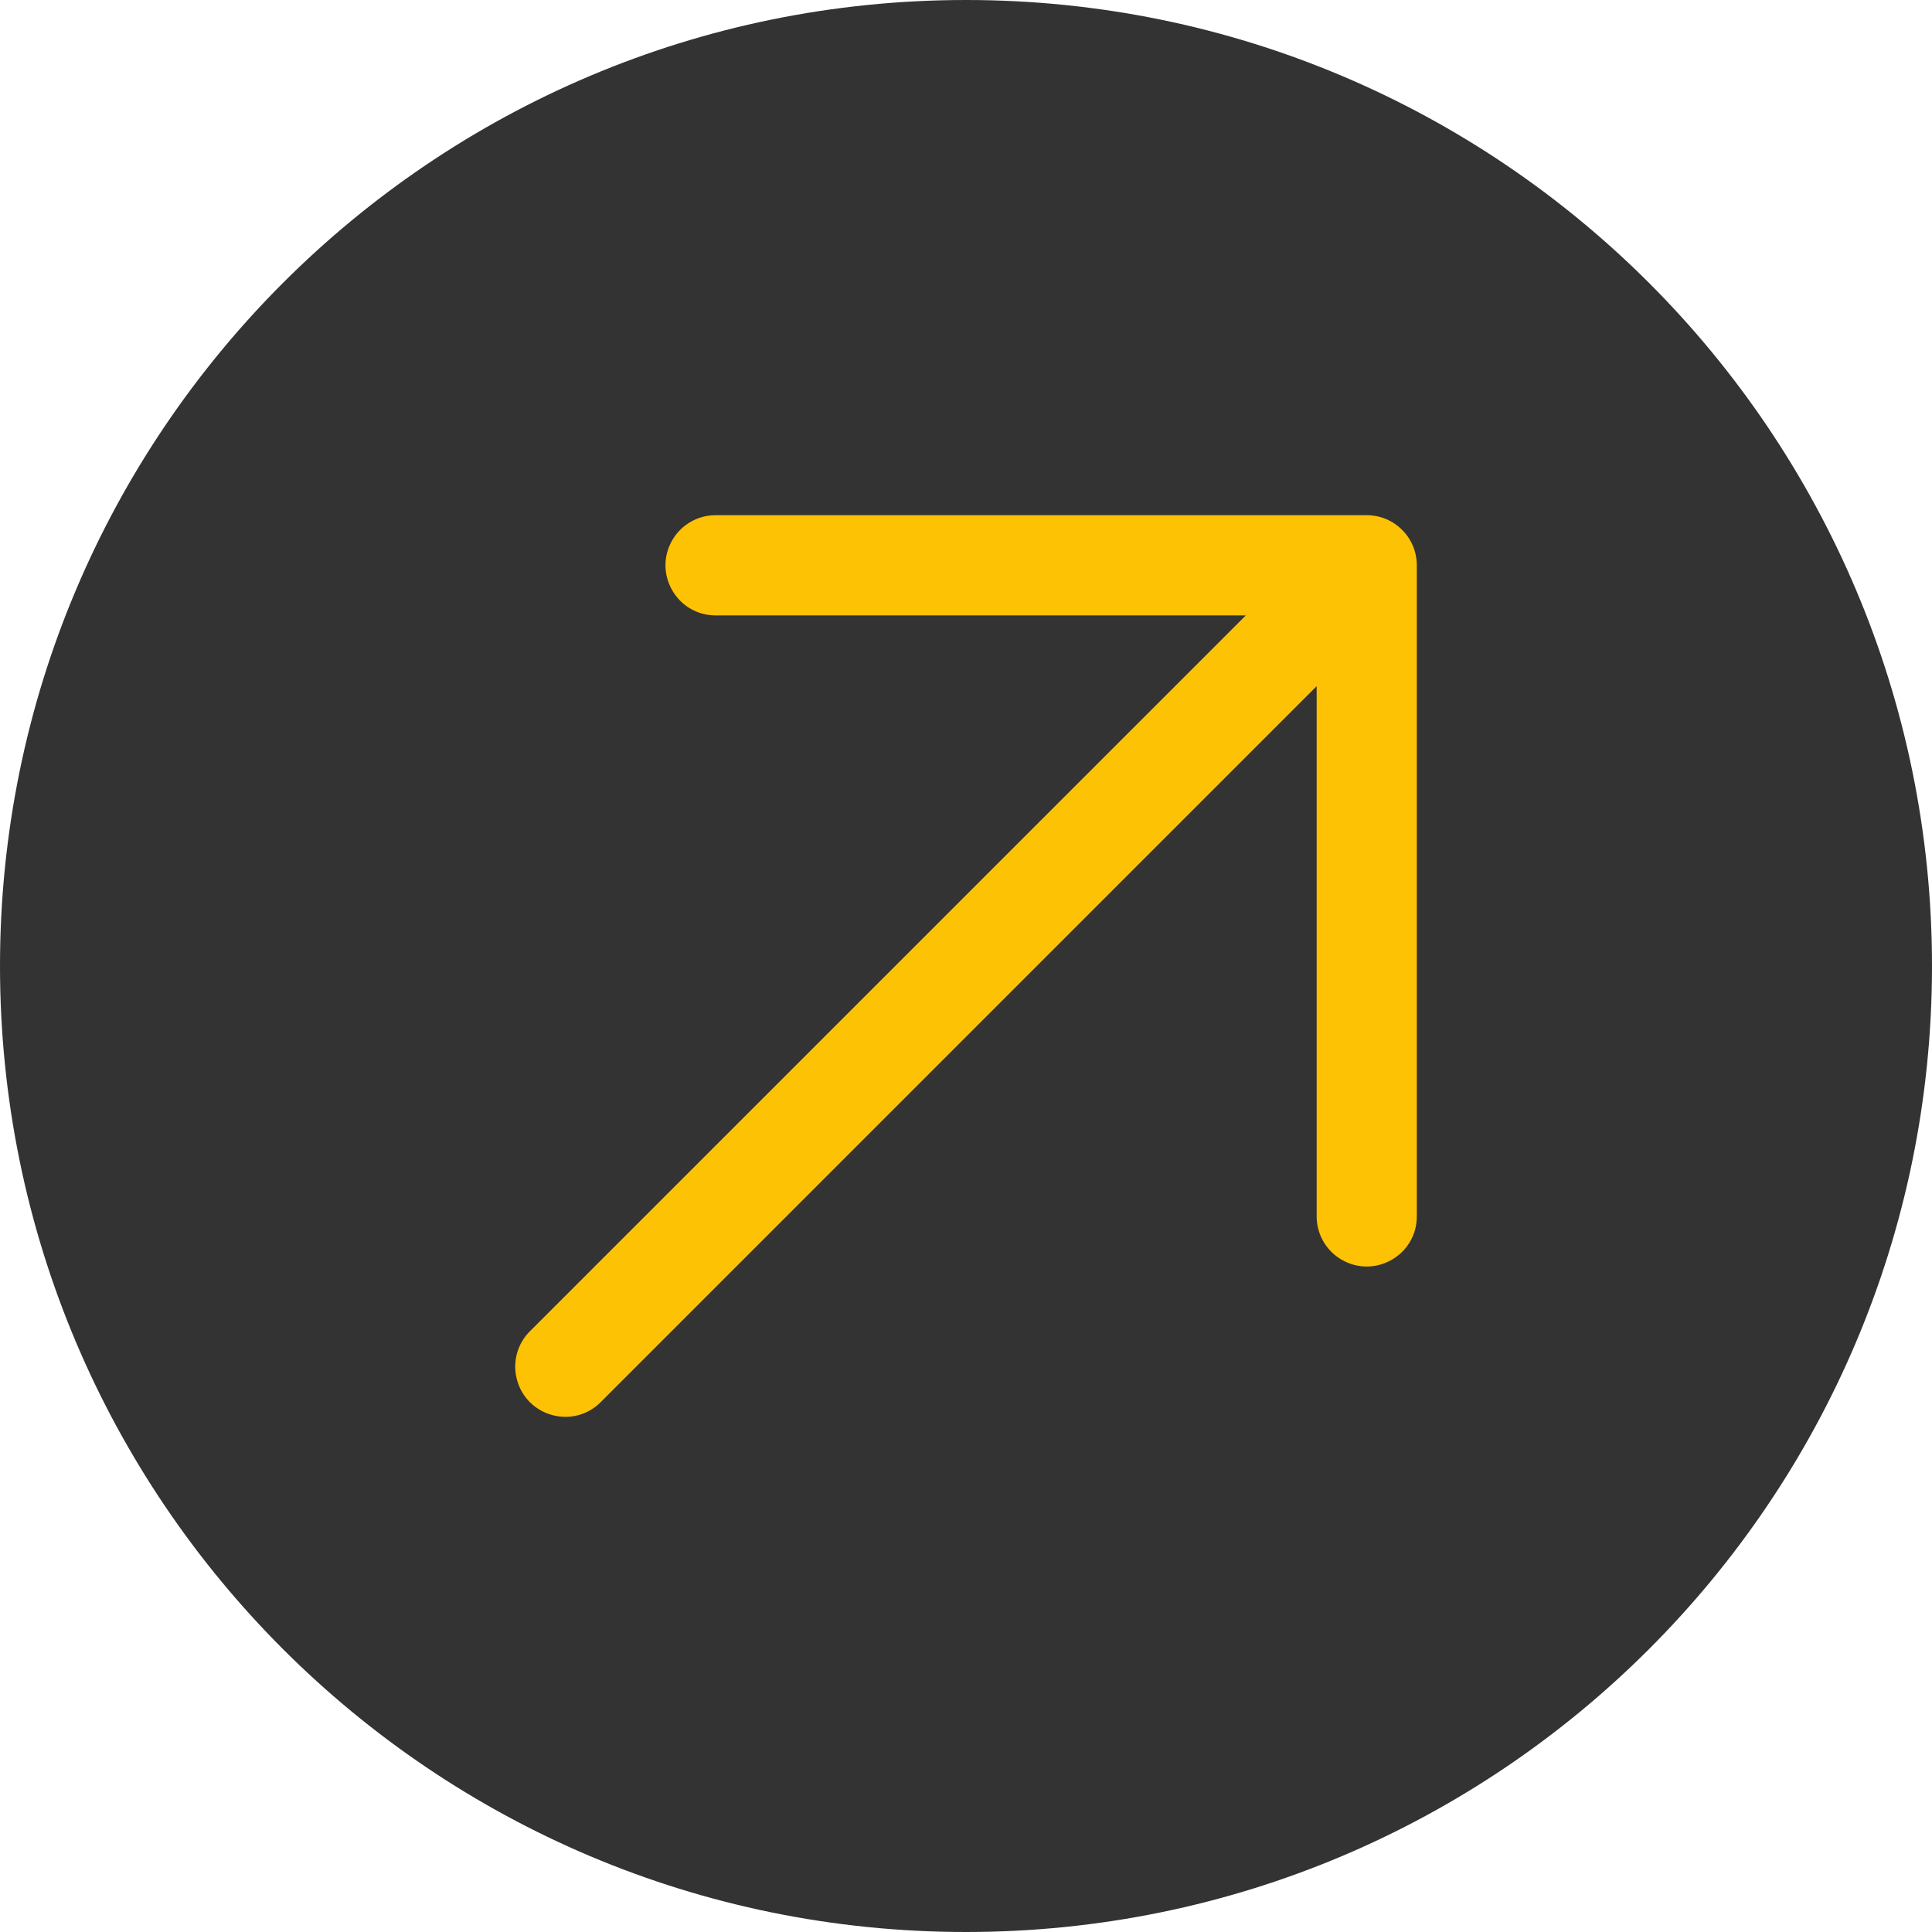 <svg width="30" height="30" viewBox="0 0 30 30" fill="none" xmlns="http://www.w3.org/2000/svg">
<path d="M0 15C0 6.716 6.716 0 15 0C23.284 0 30 6.716 30 15C30 23.285 23.284 30 15 30C6.716 30 0 23.285 0 15Z" fill="#333333"/>
<path d="M22 8.778V18.889C22 19.487 21.351 19.861 20.833 19.561C20.593 19.422 20.445 19.166 20.445 18.889V10.655L9.328 21.772C8.905 22.196 8.182 22.002 8.027 21.423C7.955 21.155 8.031 20.868 8.228 20.672L19.345 9.556H11.111C10.513 9.555 10.139 8.907 10.439 8.388C10.578 8.148 10.834 8 11.111 8H21.222C21.652 8 22 8.348 22 8.778Z" fill="#FDC204"/>
</svg>
